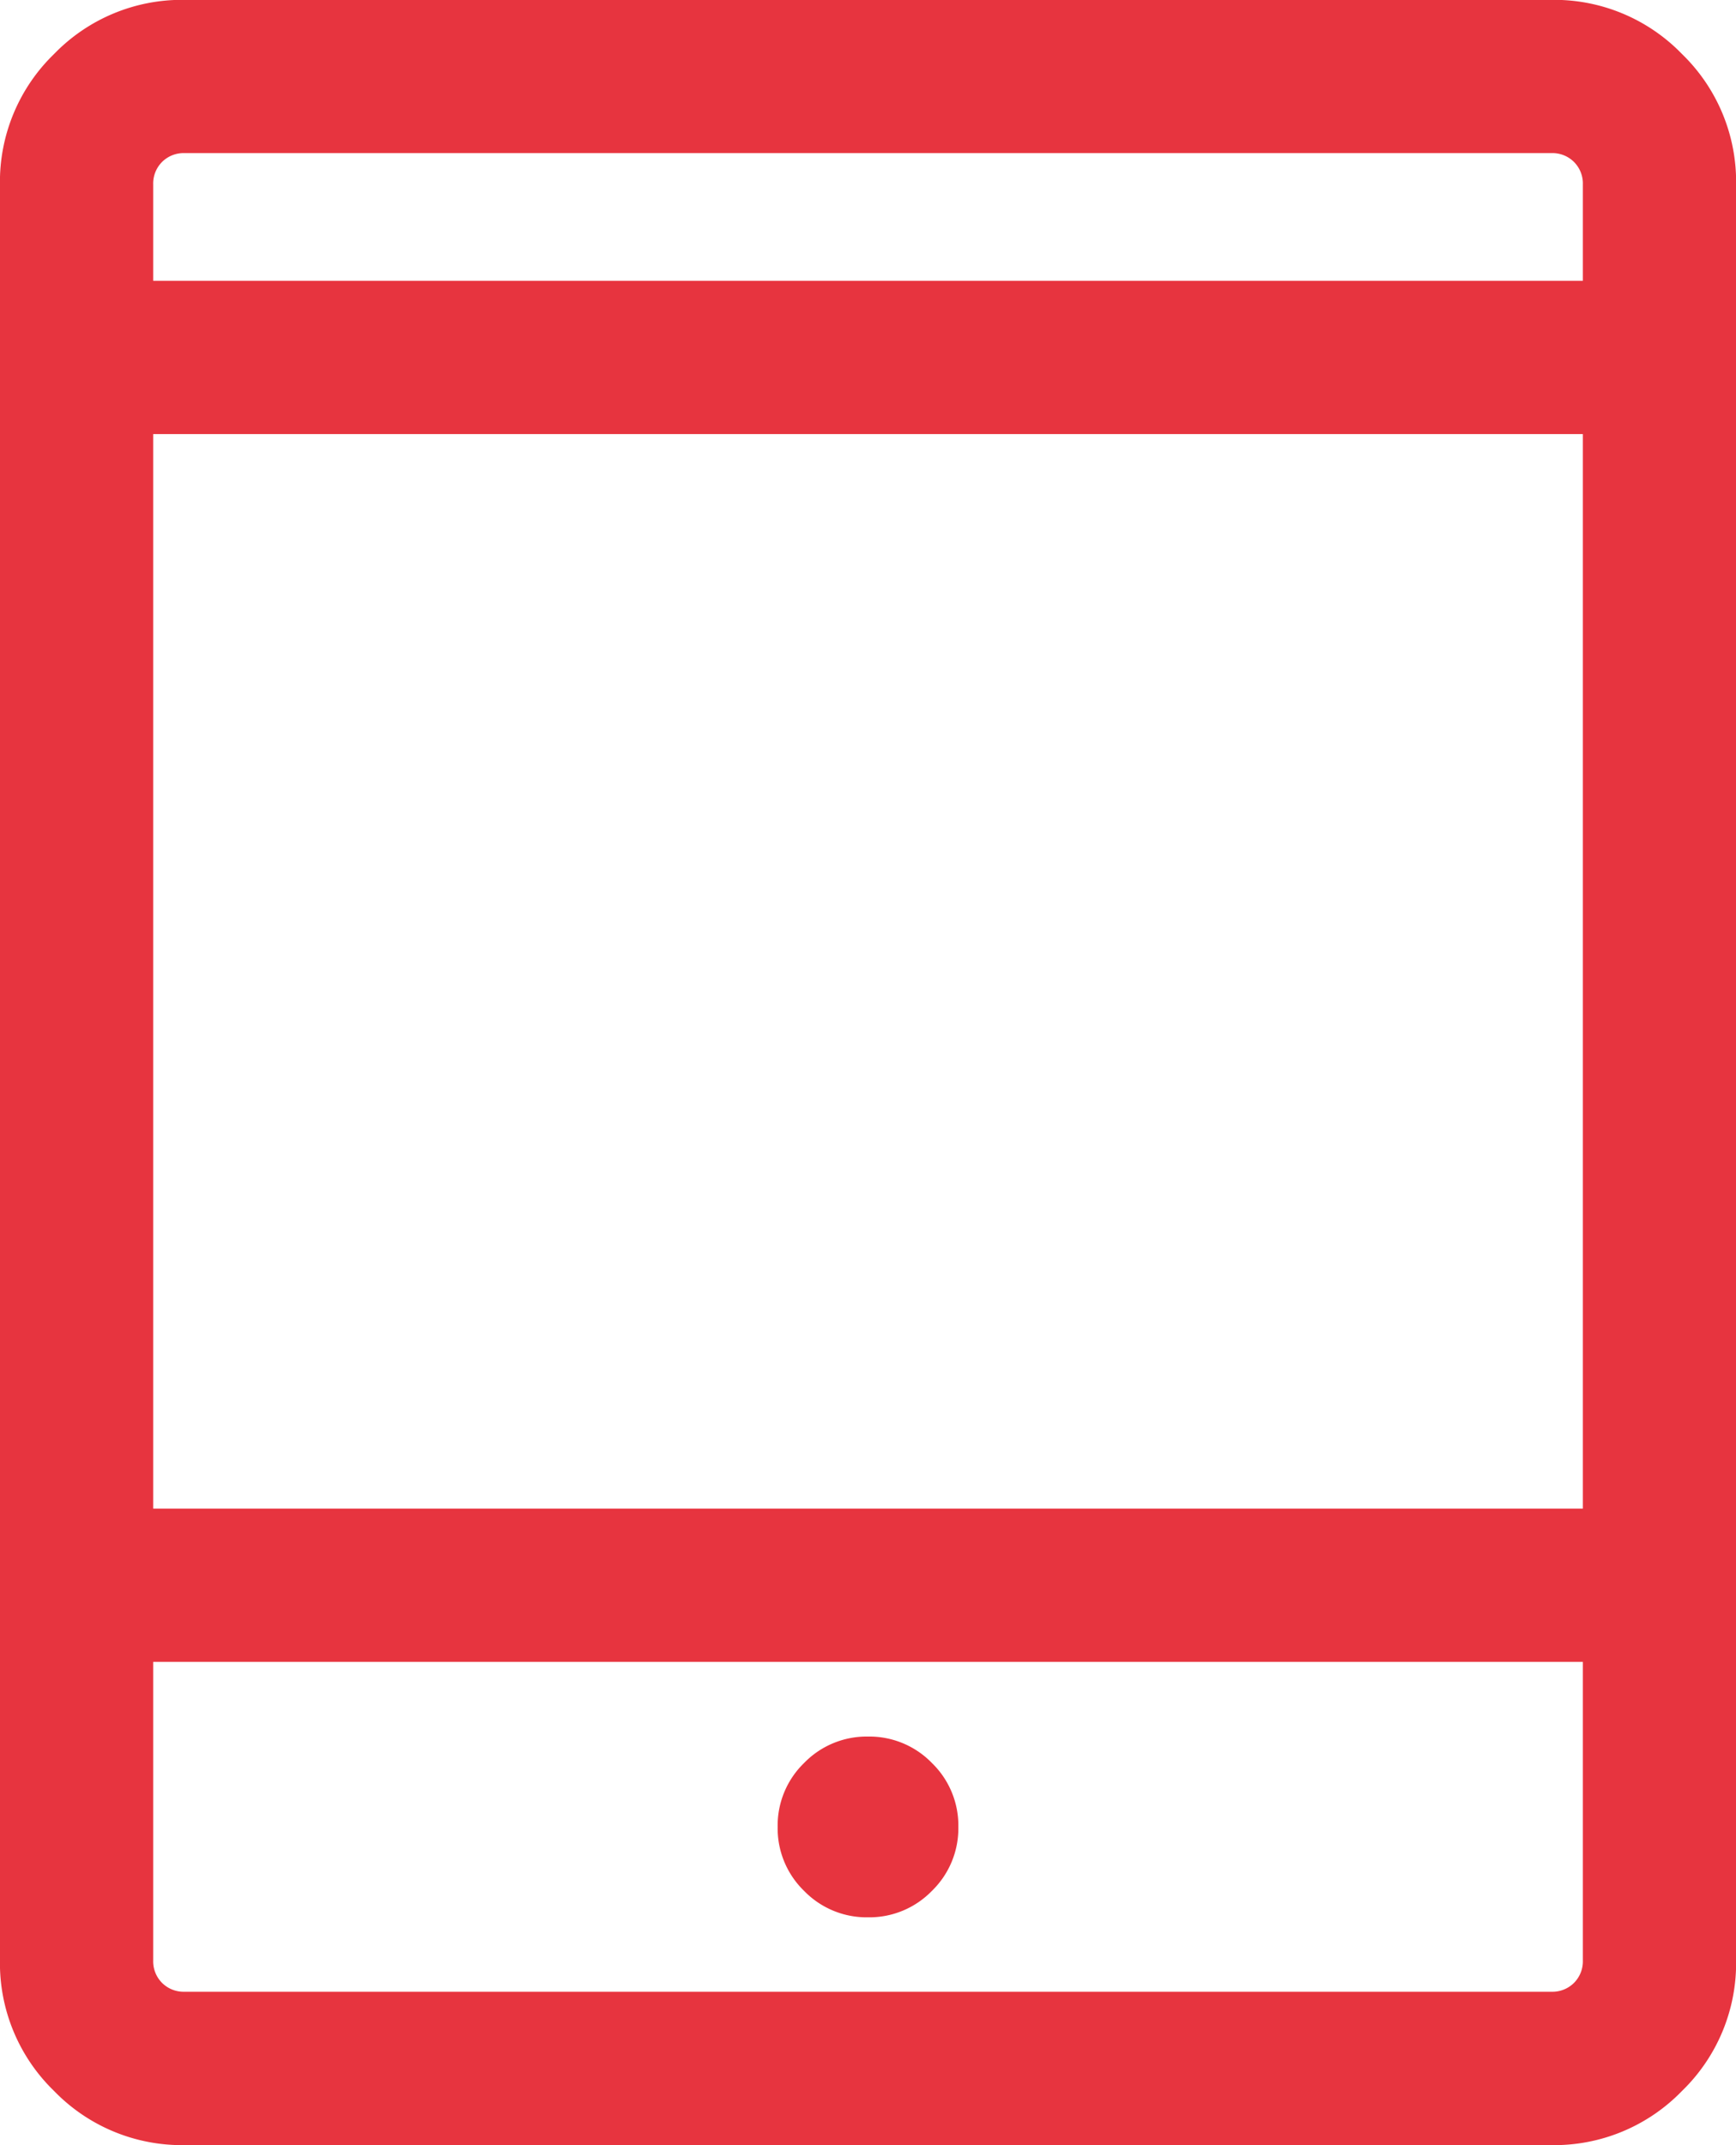 <svg xmlns="http://www.w3.org/2000/svg" width="37.238" height="46" viewBox="0 0 37.238 46">
  <path id="ds-ico01" d="M158.62-858.885a1.868,1.868,0,0,0,1.371-.567,1.868,1.868,0,0,0,.567-1.371,1.868,1.868,0,0,0-.567-1.371,1.868,1.868,0,0,0-1.371-.567,1.868,1.868,0,0,0-1.371.567,1.868,1.868,0,0,0-.567,1.371,1.868,1.868,0,0,0,.567,1.371A1.868,1.868,0,0,0,158.62-858.885ZM143.961-854a3.815,3.815,0,0,1-2.8-1.161,3.815,3.815,0,0,1-1.161-2.8v-38.08a3.814,3.814,0,0,1,1.161-2.8,3.814,3.814,0,0,1,2.8-1.161h29.319a3.814,3.814,0,0,1,2.8,1.161,3.814,3.814,0,0,1,1.161,2.8v38.08a3.815,3.815,0,0,1-1.161,2.8,3.815,3.815,0,0,1-2.8,1.161Zm-.674-10.363v6.4a.656.656,0,0,0,.19.484.656.656,0,0,0,.484.19h29.319a.656.656,0,0,0,.484-.19.656.656,0,0,0,.19-.484v-6.4Zm0-3.286h30.667V-890.69H143.287Zm0-26.328h30.667v-2.064a.656.656,0,0,0-.19-.485.656.656,0,0,0-.484-.19H143.961a.656.656,0,0,0-.484.19.656.656,0,0,0-.19.485Zm0,0v0Zm0,29.614v0Z" transform="translate(-140.001 899.999)" fill="#e7343f"/>
</svg>
